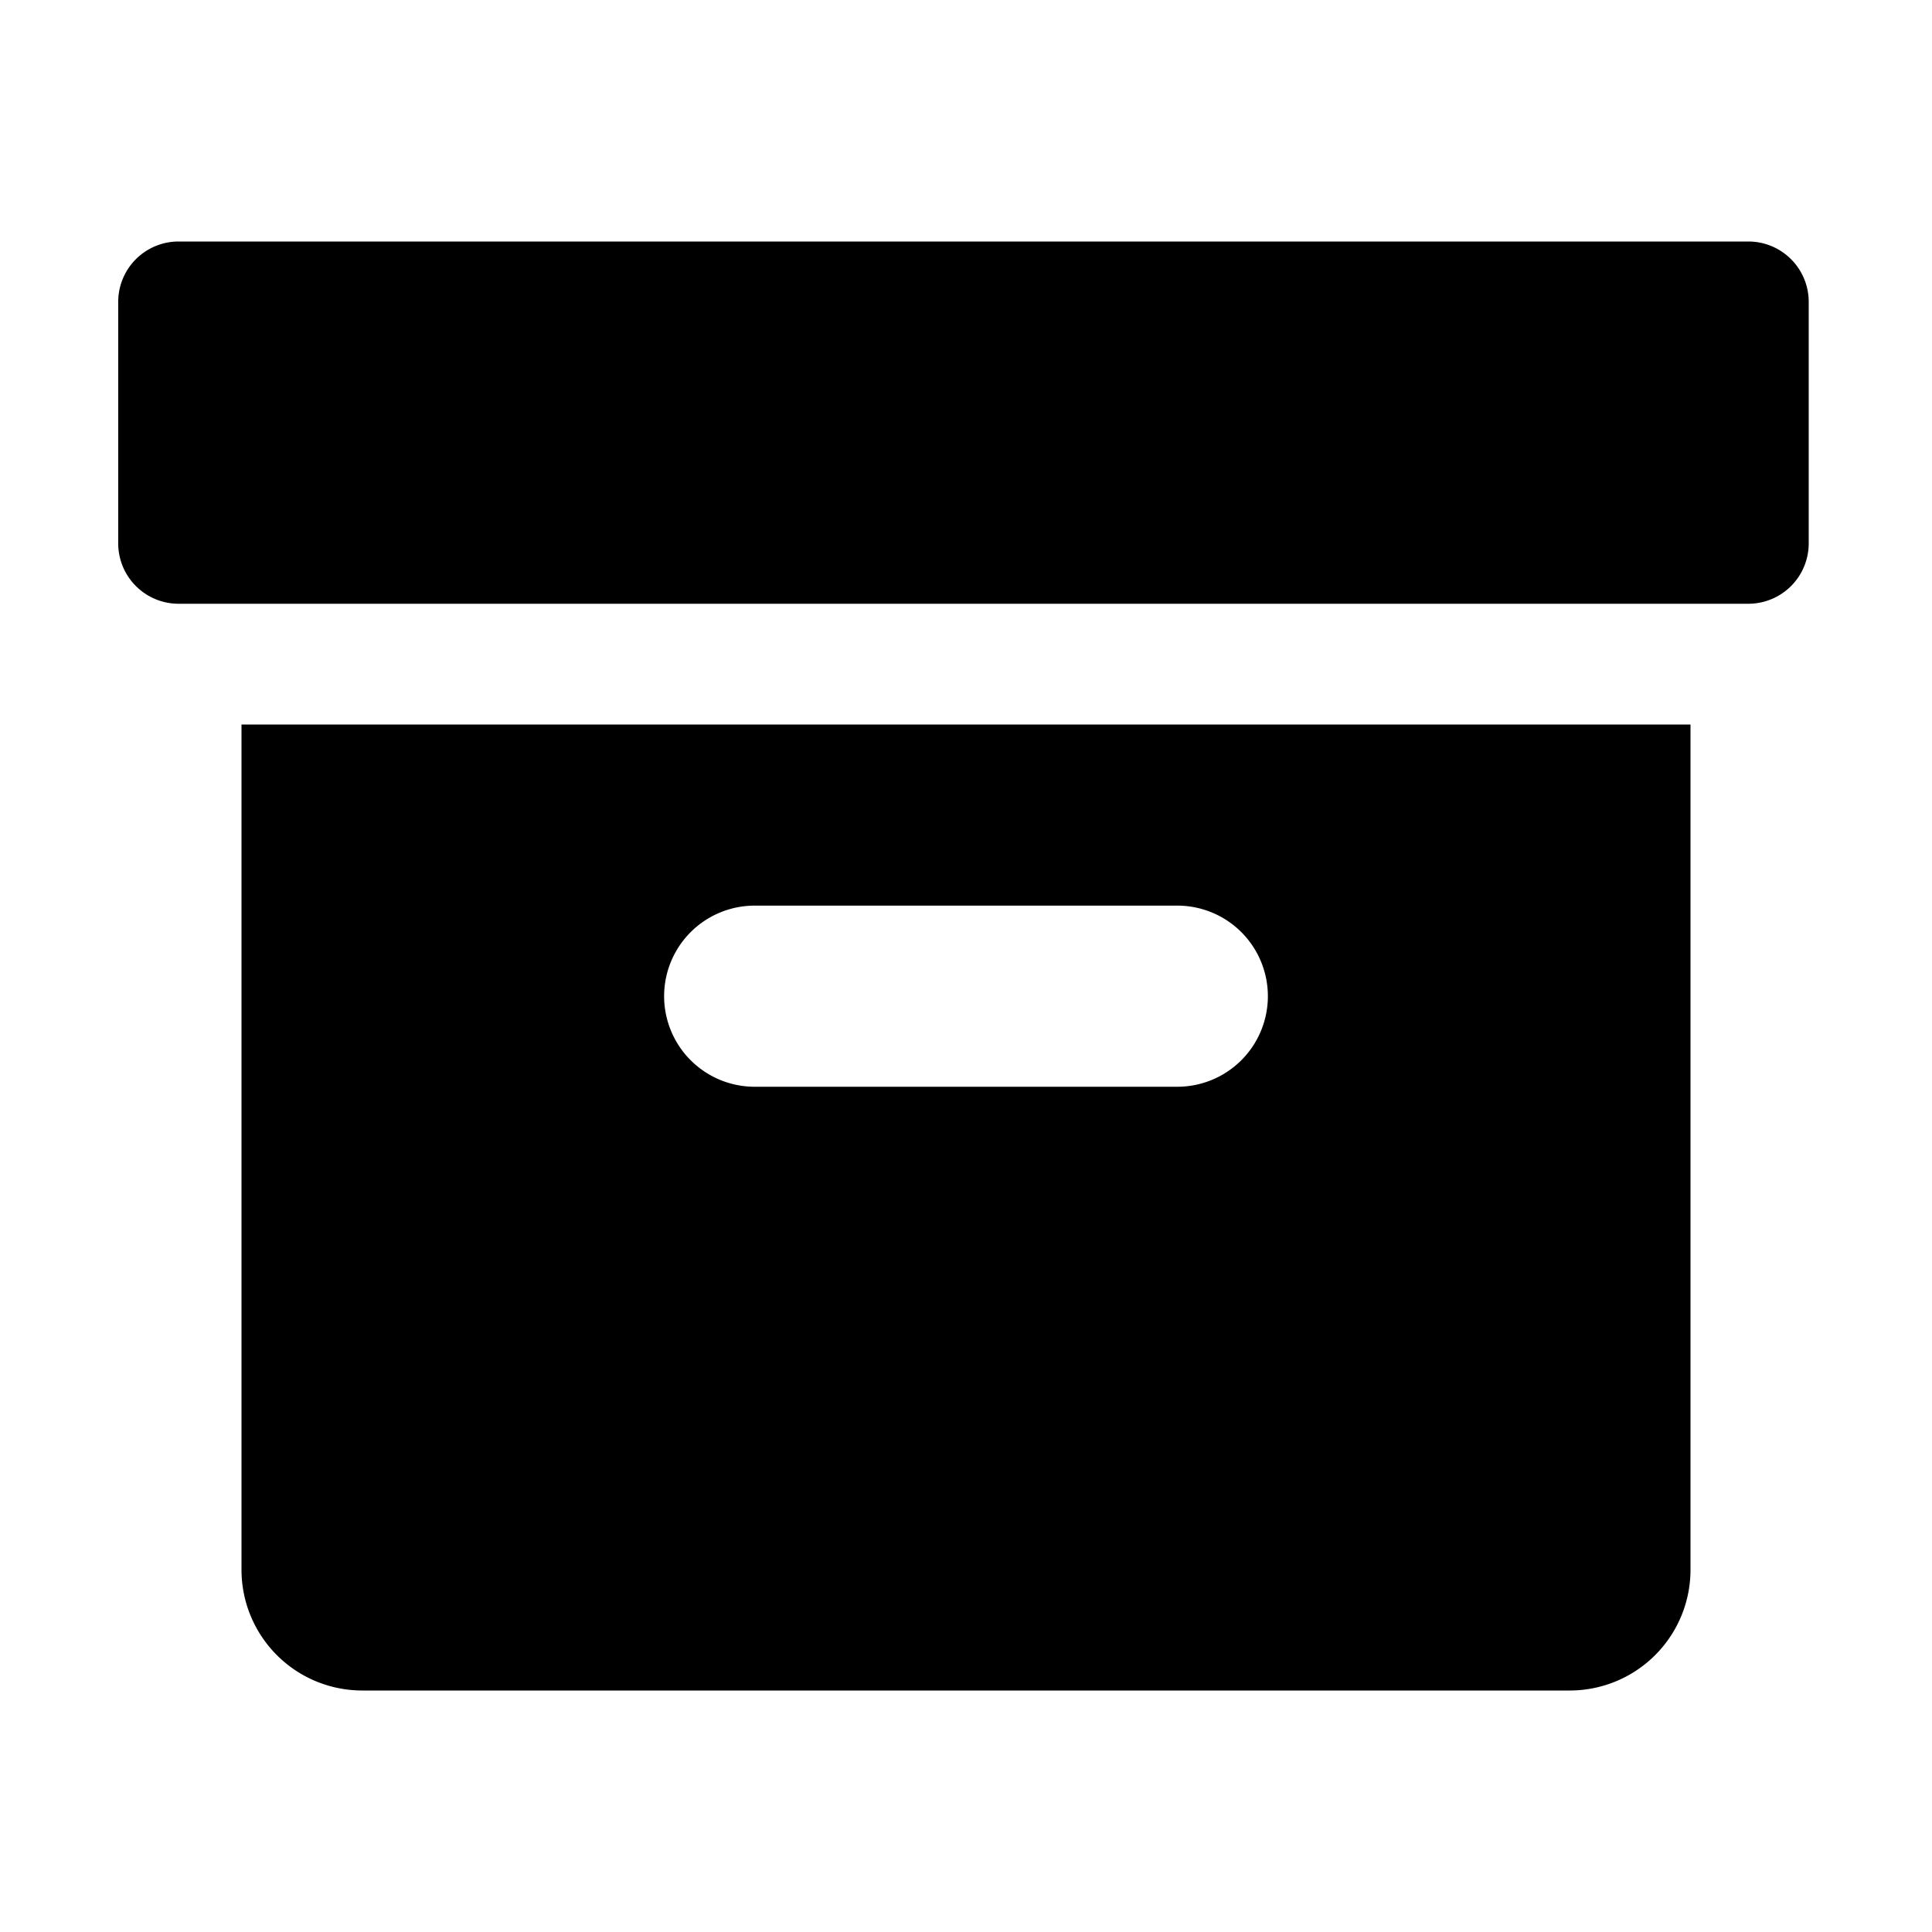 <svg xmlns="http://www.w3.org/2000/svg" width="16" height="16" viewBox="0 0 16 16"><title>archive-solid-16</title><path d="M14.479,5h-13a.5.5,0,0,1-.5-.5v-2a.5.5,0,0,1,.5-.5h13a.5.5,0,0,1,.5.5v2A.5.5,0,0,1,14.479,5ZM14,6v7a1,1,0,0,1-1,1H3a1,1,0,0,1-1-1V6ZM10.5,8.25a.75.75,0,0,0-.75-.75H6.25a.75.75,0,0,0,0,1.5h3.5A.75.75,0,0,0,10.5,8.25Z"/></svg>